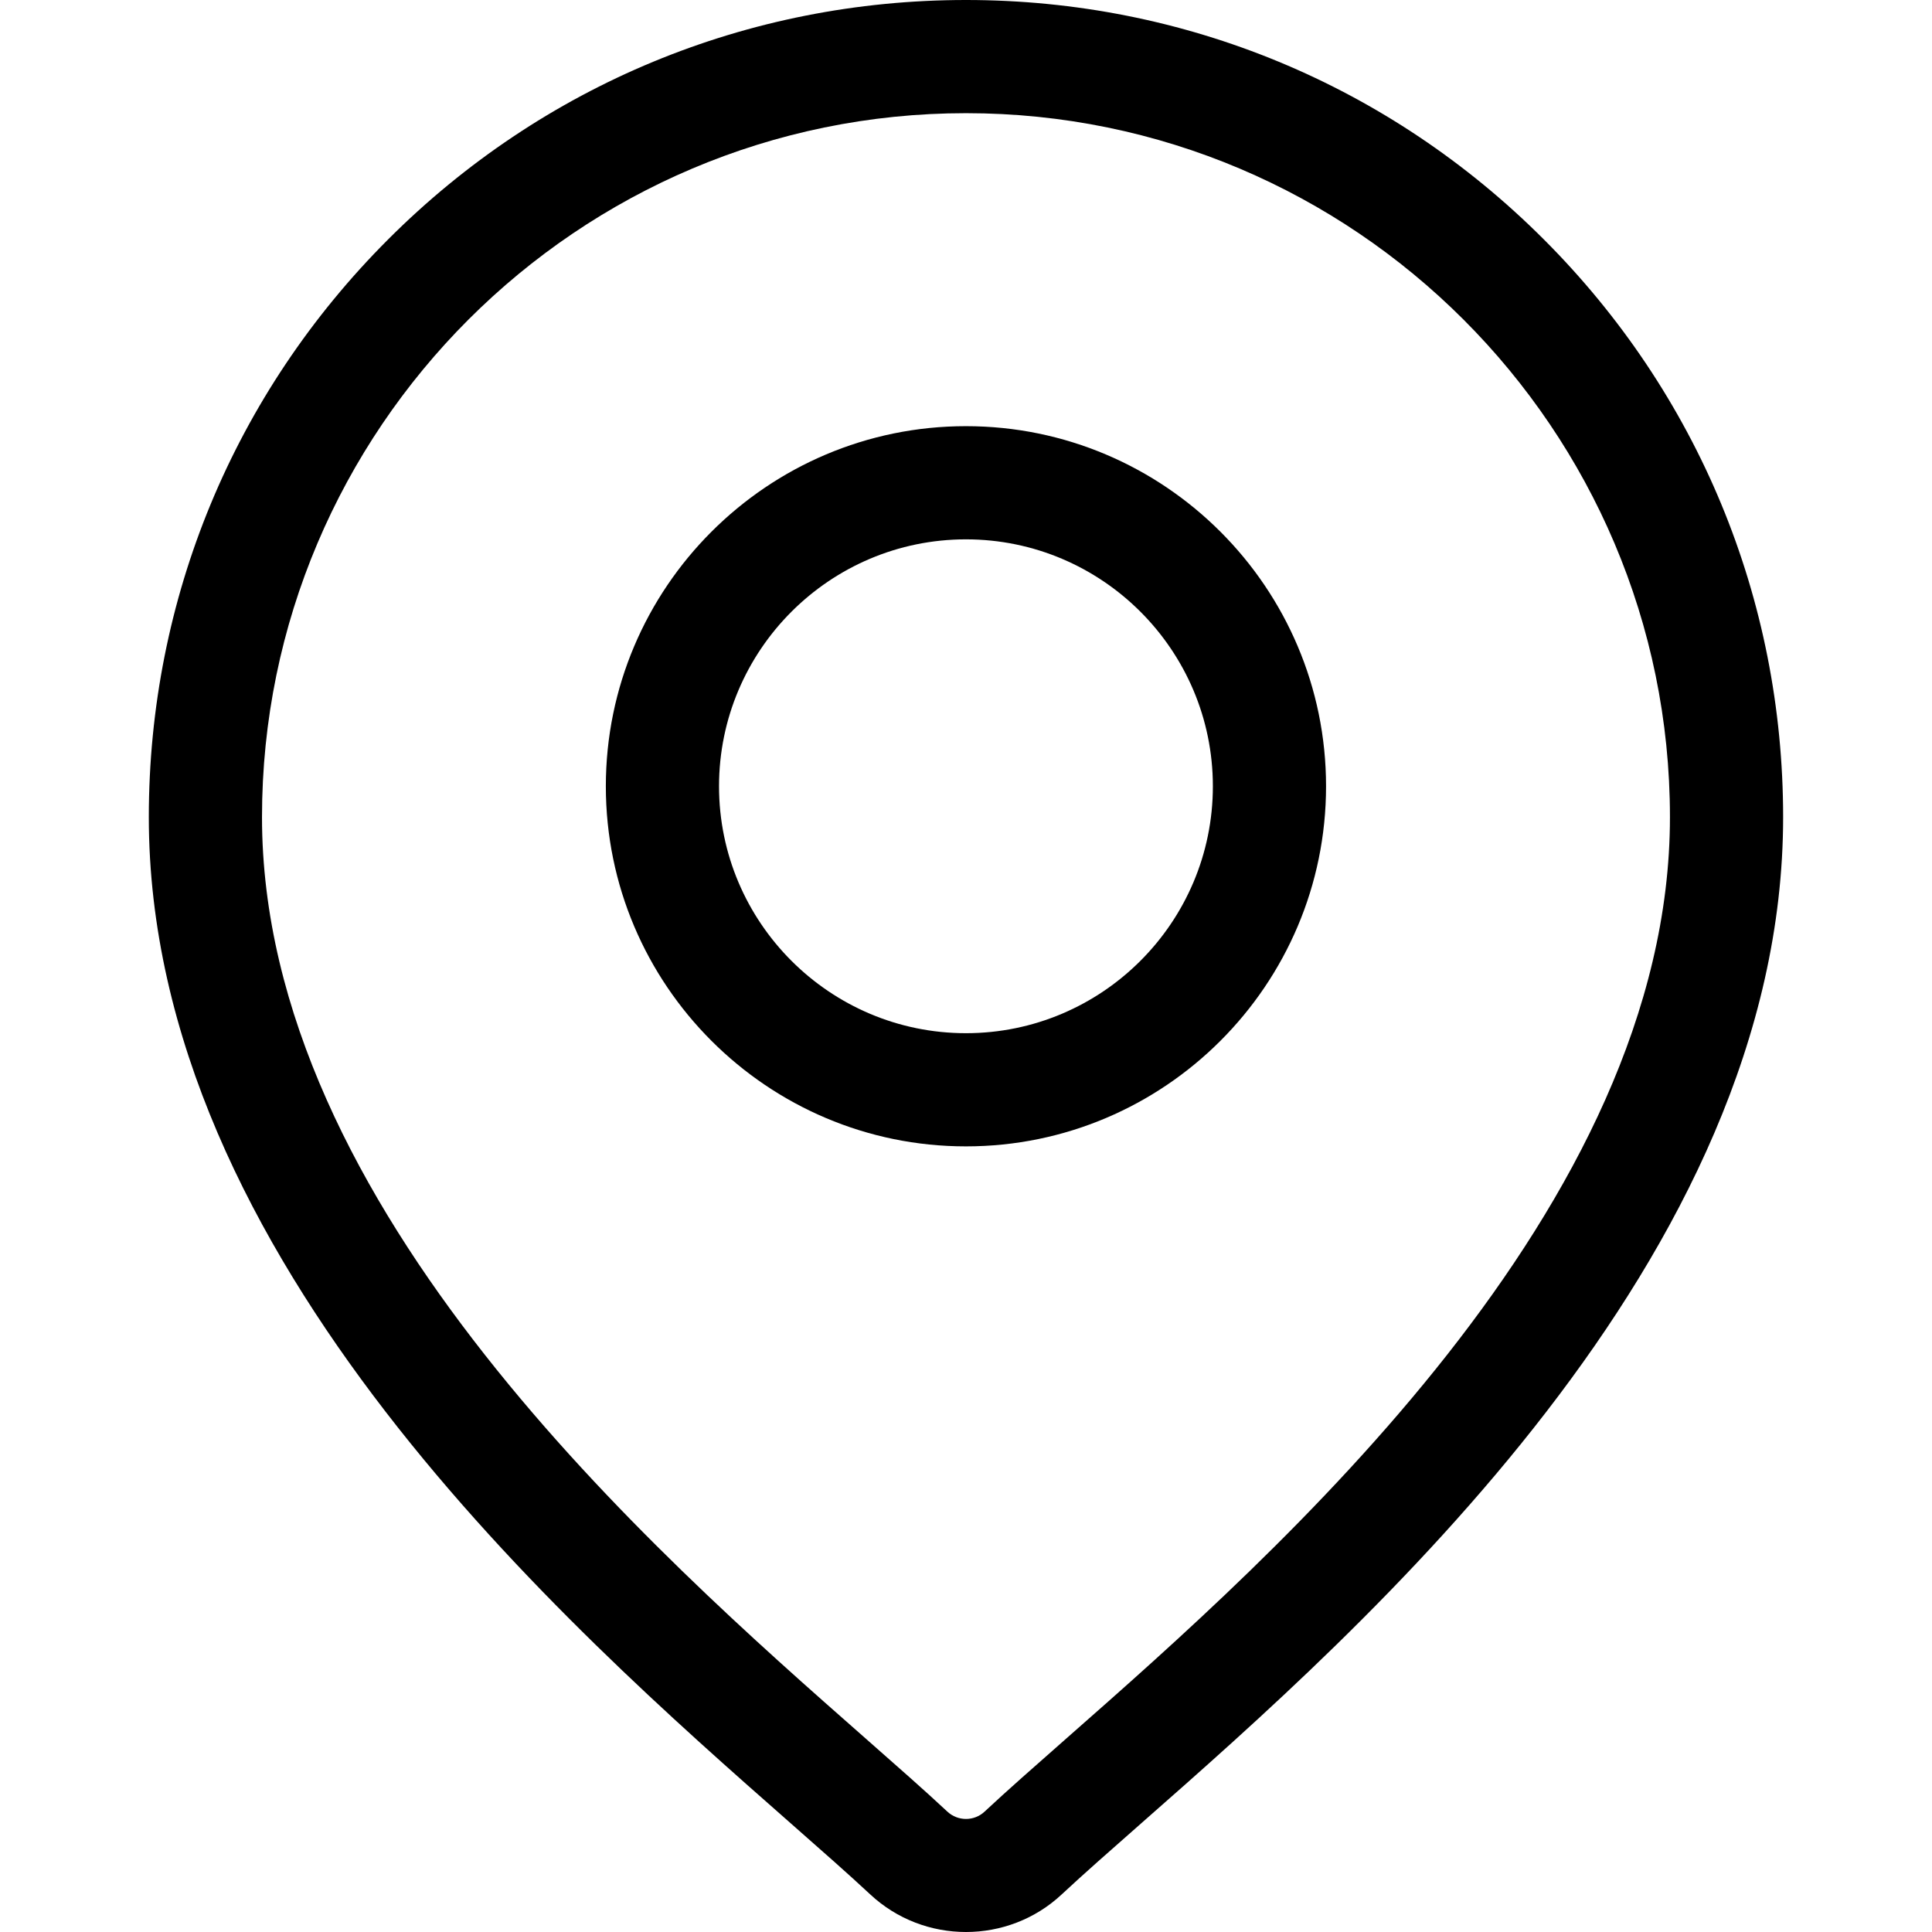 <?xml version="1.0" encoding="UTF-8"?>
<svg xmlns="http://www.w3.org/2000/svg" width="36" height="36" viewBox="0 0 36 36" fill="none">
  <path d="M28.766 4.46C25.89 1.584 22.067 0 18 0C13.933 0 10.109 1.584 7.233 4.46C4.357 7.336 2.773 11.159 2.773 15.226C2.773 23.453 10.553 30.297 14.732 33.973C15.313 34.484 15.814 34.925 16.214 35.298C16.715 35.766 17.357 36 18 36C18.642 36 19.285 35.766 19.785 35.298C20.185 34.925 20.686 34.484 21.267 33.973C25.447 30.297 33.226 23.453 33.226 15.226C33.226 11.159 31.642 7.336 28.766 4.46ZM19.874 32.39C19.281 32.912 18.768 33.363 18.346 33.757C18.152 33.939 17.848 33.939 17.653 33.757C17.231 33.363 16.718 32.912 16.125 32.39C12.196 28.933 4.882 22.5 4.882 15.226C4.882 7.993 10.767 2.109 18 2.109C25.232 2.109 31.117 7.993 31.117 15.226C31.117 22.5 23.803 28.933 19.874 32.39Z" fill="black"></path>
  <path d="M17.999 7.941C14.299 7.941 11.289 10.951 11.289 14.651C11.289 18.351 14.299 21.361 17.999 21.361C21.699 21.361 24.709 18.351 24.709 14.651C24.709 10.951 21.699 7.941 17.999 7.941ZM17.999 19.252C15.462 19.252 13.398 17.188 13.398 14.651C13.398 12.114 15.462 10.05 17.999 10.05C20.536 10.05 22.6 12.114 22.6 14.651C22.6 17.188 20.536 19.252 17.999 19.252Z" fill="black"></path>
</svg>

